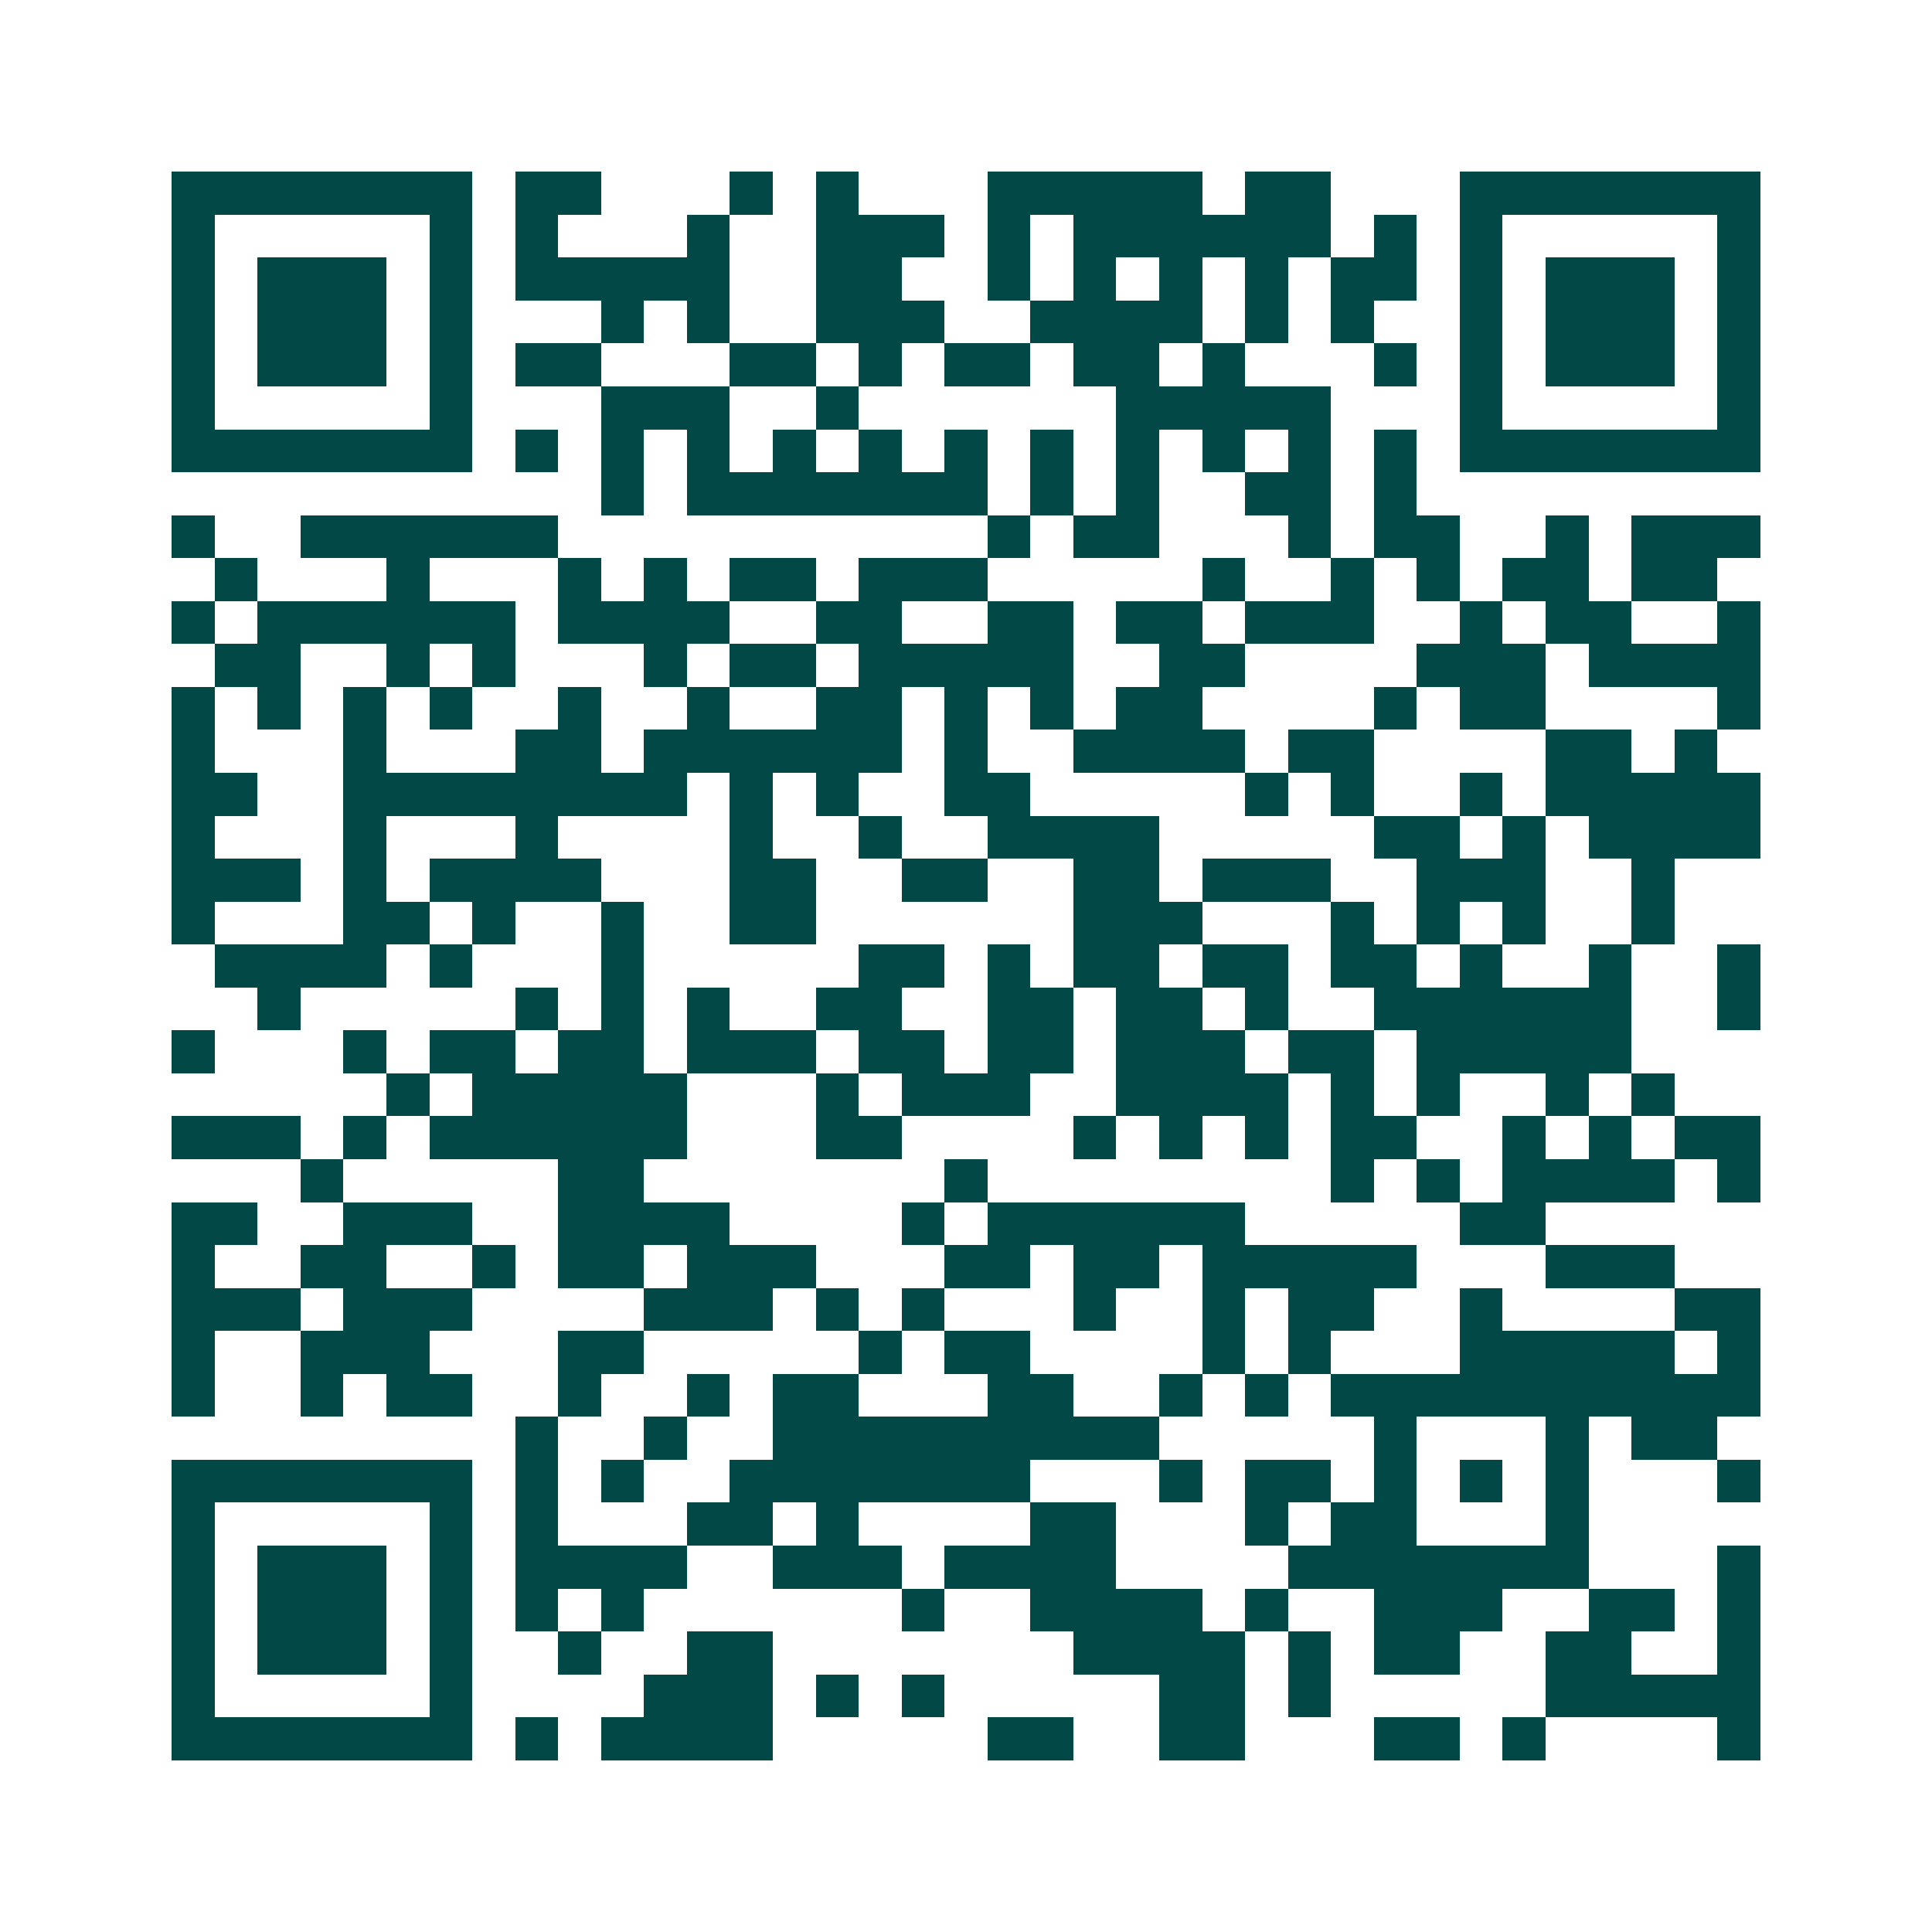 <svg xmlns="http://www.w3.org/2000/svg" width="200" height="200" viewBox="0 0 45 45" shape-rendering="crispEdges"><path fill="#ffffff" d="M0 0h45v45H0z"/><path stroke="#014847" d="M4 4.5h7m1 0h2m3 0h1m1 0h1m3 0h5m1 0h2m3 0h7M4 5.5h1m5 0h1m1 0h1m3 0h1m2 0h3m1 0h1m1 0h6m1 0h1m1 0h1m5 0h1M4 6.5h1m1 0h3m1 0h1m1 0h5m2 0h2m2 0h1m1 0h1m1 0h1m1 0h1m1 0h2m1 0h1m1 0h3m1 0h1M4 7.5h1m1 0h3m1 0h1m3 0h1m1 0h1m2 0h3m2 0h4m1 0h1m1 0h1m2 0h1m1 0h3m1 0h1M4 8.5h1m1 0h3m1 0h1m1 0h2m3 0h2m1 0h1m1 0h2m1 0h2m1 0h1m3 0h1m1 0h1m1 0h3m1 0h1M4 9.5h1m5 0h1m3 0h3m2 0h1m6 0h5m3 0h1m5 0h1M4 10.5h7m1 0h1m1 0h1m1 0h1m1 0h1m1 0h1m1 0h1m1 0h1m1 0h1m1 0h1m1 0h1m1 0h1m1 0h7M14 11.5h1m1 0h7m1 0h1m1 0h1m2 0h2m1 0h1M4 12.5h1m2 0h6m10 0h1m1 0h2m3 0h1m1 0h2m2 0h1m1 0h3M5 13.5h1m3 0h1m3 0h1m1 0h1m1 0h2m1 0h3m5 0h1m2 0h1m1 0h1m1 0h2m1 0h2M4 14.5h1m1 0h6m1 0h4m2 0h2m2 0h2m1 0h2m1 0h3m2 0h1m1 0h2m2 0h1M5 15.5h2m2 0h1m1 0h1m3 0h1m1 0h2m1 0h5m2 0h2m4 0h3m1 0h4M4 16.5h1m1 0h1m1 0h1m1 0h1m2 0h1m2 0h1m2 0h2m1 0h1m1 0h1m1 0h2m4 0h1m1 0h2m4 0h1M4 17.5h1m3 0h1m3 0h2m1 0h6m1 0h1m2 0h4m1 0h2m4 0h2m1 0h1M4 18.5h2m2 0h8m1 0h1m1 0h1m2 0h2m5 0h1m1 0h1m2 0h1m1 0h5M4 19.5h1m3 0h1m3 0h1m4 0h1m2 0h1m2 0h4m5 0h2m1 0h1m1 0h4M4 20.5h3m1 0h1m1 0h4m3 0h2m2 0h2m2 0h2m1 0h3m2 0h3m2 0h1M4 21.5h1m3 0h2m1 0h1m2 0h1m2 0h2m6 0h3m3 0h1m1 0h1m1 0h1m2 0h1M5 22.5h4m1 0h1m3 0h1m5 0h2m1 0h1m1 0h2m1 0h2m1 0h2m1 0h1m2 0h1m2 0h1M6 23.5h1m5 0h1m1 0h1m1 0h1m2 0h2m2 0h2m1 0h2m1 0h1m2 0h6m2 0h1M4 24.5h1m3 0h1m1 0h2m1 0h2m1 0h3m1 0h2m1 0h2m1 0h3m1 0h2m1 0h5M9 25.5h1m1 0h5m3 0h1m1 0h3m2 0h4m1 0h1m1 0h1m2 0h1m1 0h1M4 26.5h3m1 0h1m1 0h6m3 0h2m4 0h1m1 0h1m1 0h1m1 0h2m2 0h1m1 0h1m1 0h2M7 27.5h1m5 0h2m7 0h1m8 0h1m1 0h1m1 0h4m1 0h1M4 28.5h2m2 0h3m2 0h4m4 0h1m1 0h6m5 0h2M4 29.5h1m2 0h2m2 0h1m1 0h2m1 0h3m3 0h2m1 0h2m1 0h5m3 0h3M4 30.5h3m1 0h3m4 0h3m1 0h1m1 0h1m3 0h1m2 0h1m1 0h2m2 0h1m4 0h2M4 31.5h1m2 0h3m3 0h2m5 0h1m1 0h2m4 0h1m1 0h1m3 0h5m1 0h1M4 32.5h1m2 0h1m1 0h2m2 0h1m2 0h1m1 0h2m3 0h2m2 0h1m1 0h1m1 0h10M12 33.5h1m2 0h1m2 0h9m5 0h1m3 0h1m1 0h2M4 34.5h7m1 0h1m1 0h1m2 0h7m3 0h1m1 0h2m1 0h1m1 0h1m1 0h1m3 0h1M4 35.5h1m5 0h1m1 0h1m3 0h2m1 0h1m4 0h2m3 0h1m1 0h2m3 0h1M4 36.5h1m1 0h3m1 0h1m1 0h4m2 0h3m1 0h4m4 0h7m3 0h1M4 37.5h1m1 0h3m1 0h1m1 0h1m1 0h1m6 0h1m2 0h4m1 0h1m2 0h3m2 0h2m1 0h1M4 38.5h1m1 0h3m1 0h1m2 0h1m2 0h2m7 0h4m1 0h1m1 0h2m2 0h2m2 0h1M4 39.5h1m5 0h1m4 0h3m1 0h1m1 0h1m5 0h2m1 0h1m5 0h5M4 40.5h7m1 0h1m1 0h4m5 0h2m2 0h2m3 0h2m1 0h1m4 0h1"/></svg>
